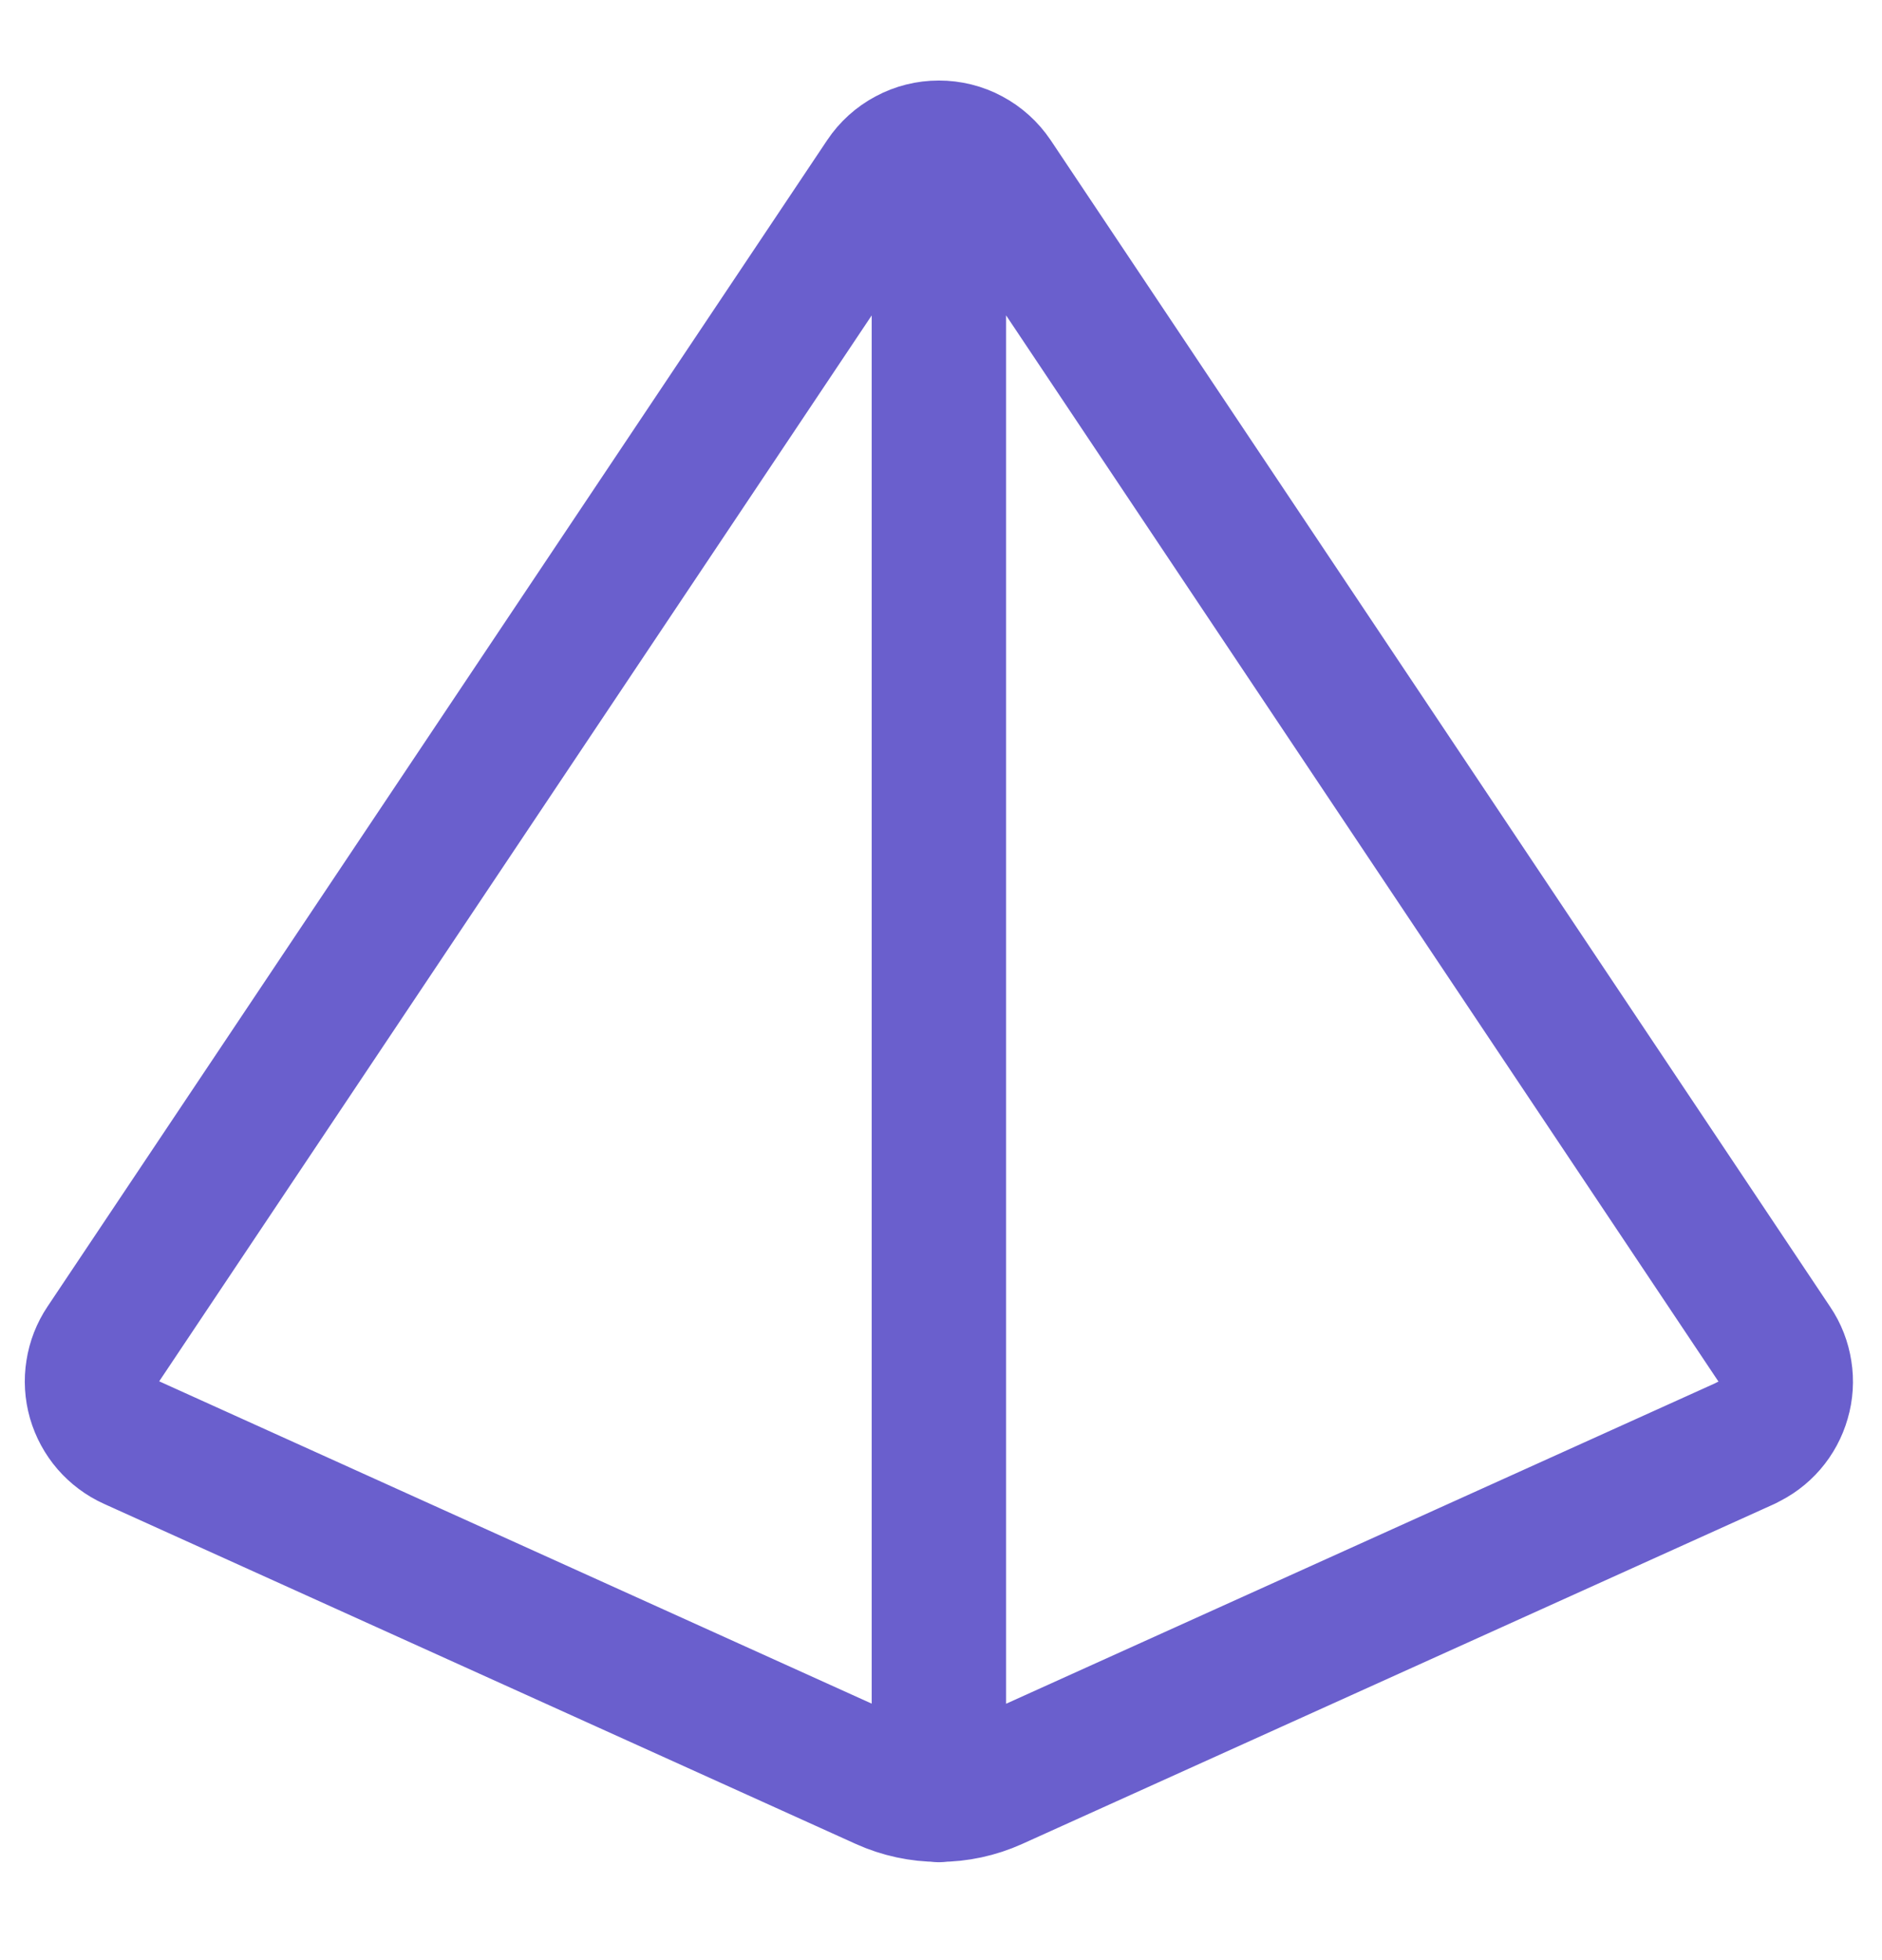<svg width="24" height="25" viewBox="0 0 24 25" fill="none" xmlns="http://www.w3.org/2000/svg">
<path d="M22.268 18.404L12.681 22.738C12.459 22.838 12.218 22.89 11.974 22.89C11.731 22.89 11.49 22.838 11.268 22.738L1.678 18.399C1.565 18.348 1.464 18.272 1.382 18.178C1.301 18.084 1.241 17.973 1.206 17.853C1.172 17.733 1.164 17.608 1.184 17.485C1.203 17.361 1.249 17.244 1.318 17.141L11.261 2.264C11.339 2.147 11.445 2.051 11.57 1.985C11.694 1.918 11.832 1.884 11.973 1.884C12.114 1.884 12.253 1.918 12.377 1.985C12.501 2.051 12.607 2.147 12.686 2.264L22.628 17.146C22.698 17.249 22.743 17.366 22.762 17.489C22.782 17.612 22.774 17.738 22.739 17.857C22.705 17.977 22.645 18.088 22.564 18.182C22.483 18.276 22.382 18.351 22.268 18.402M11.973 2.108V22.894" stroke="#6A5FCD" stroke-width="1.714" stroke-linecap="round" stroke-linejoin="round"/>
</svg>
